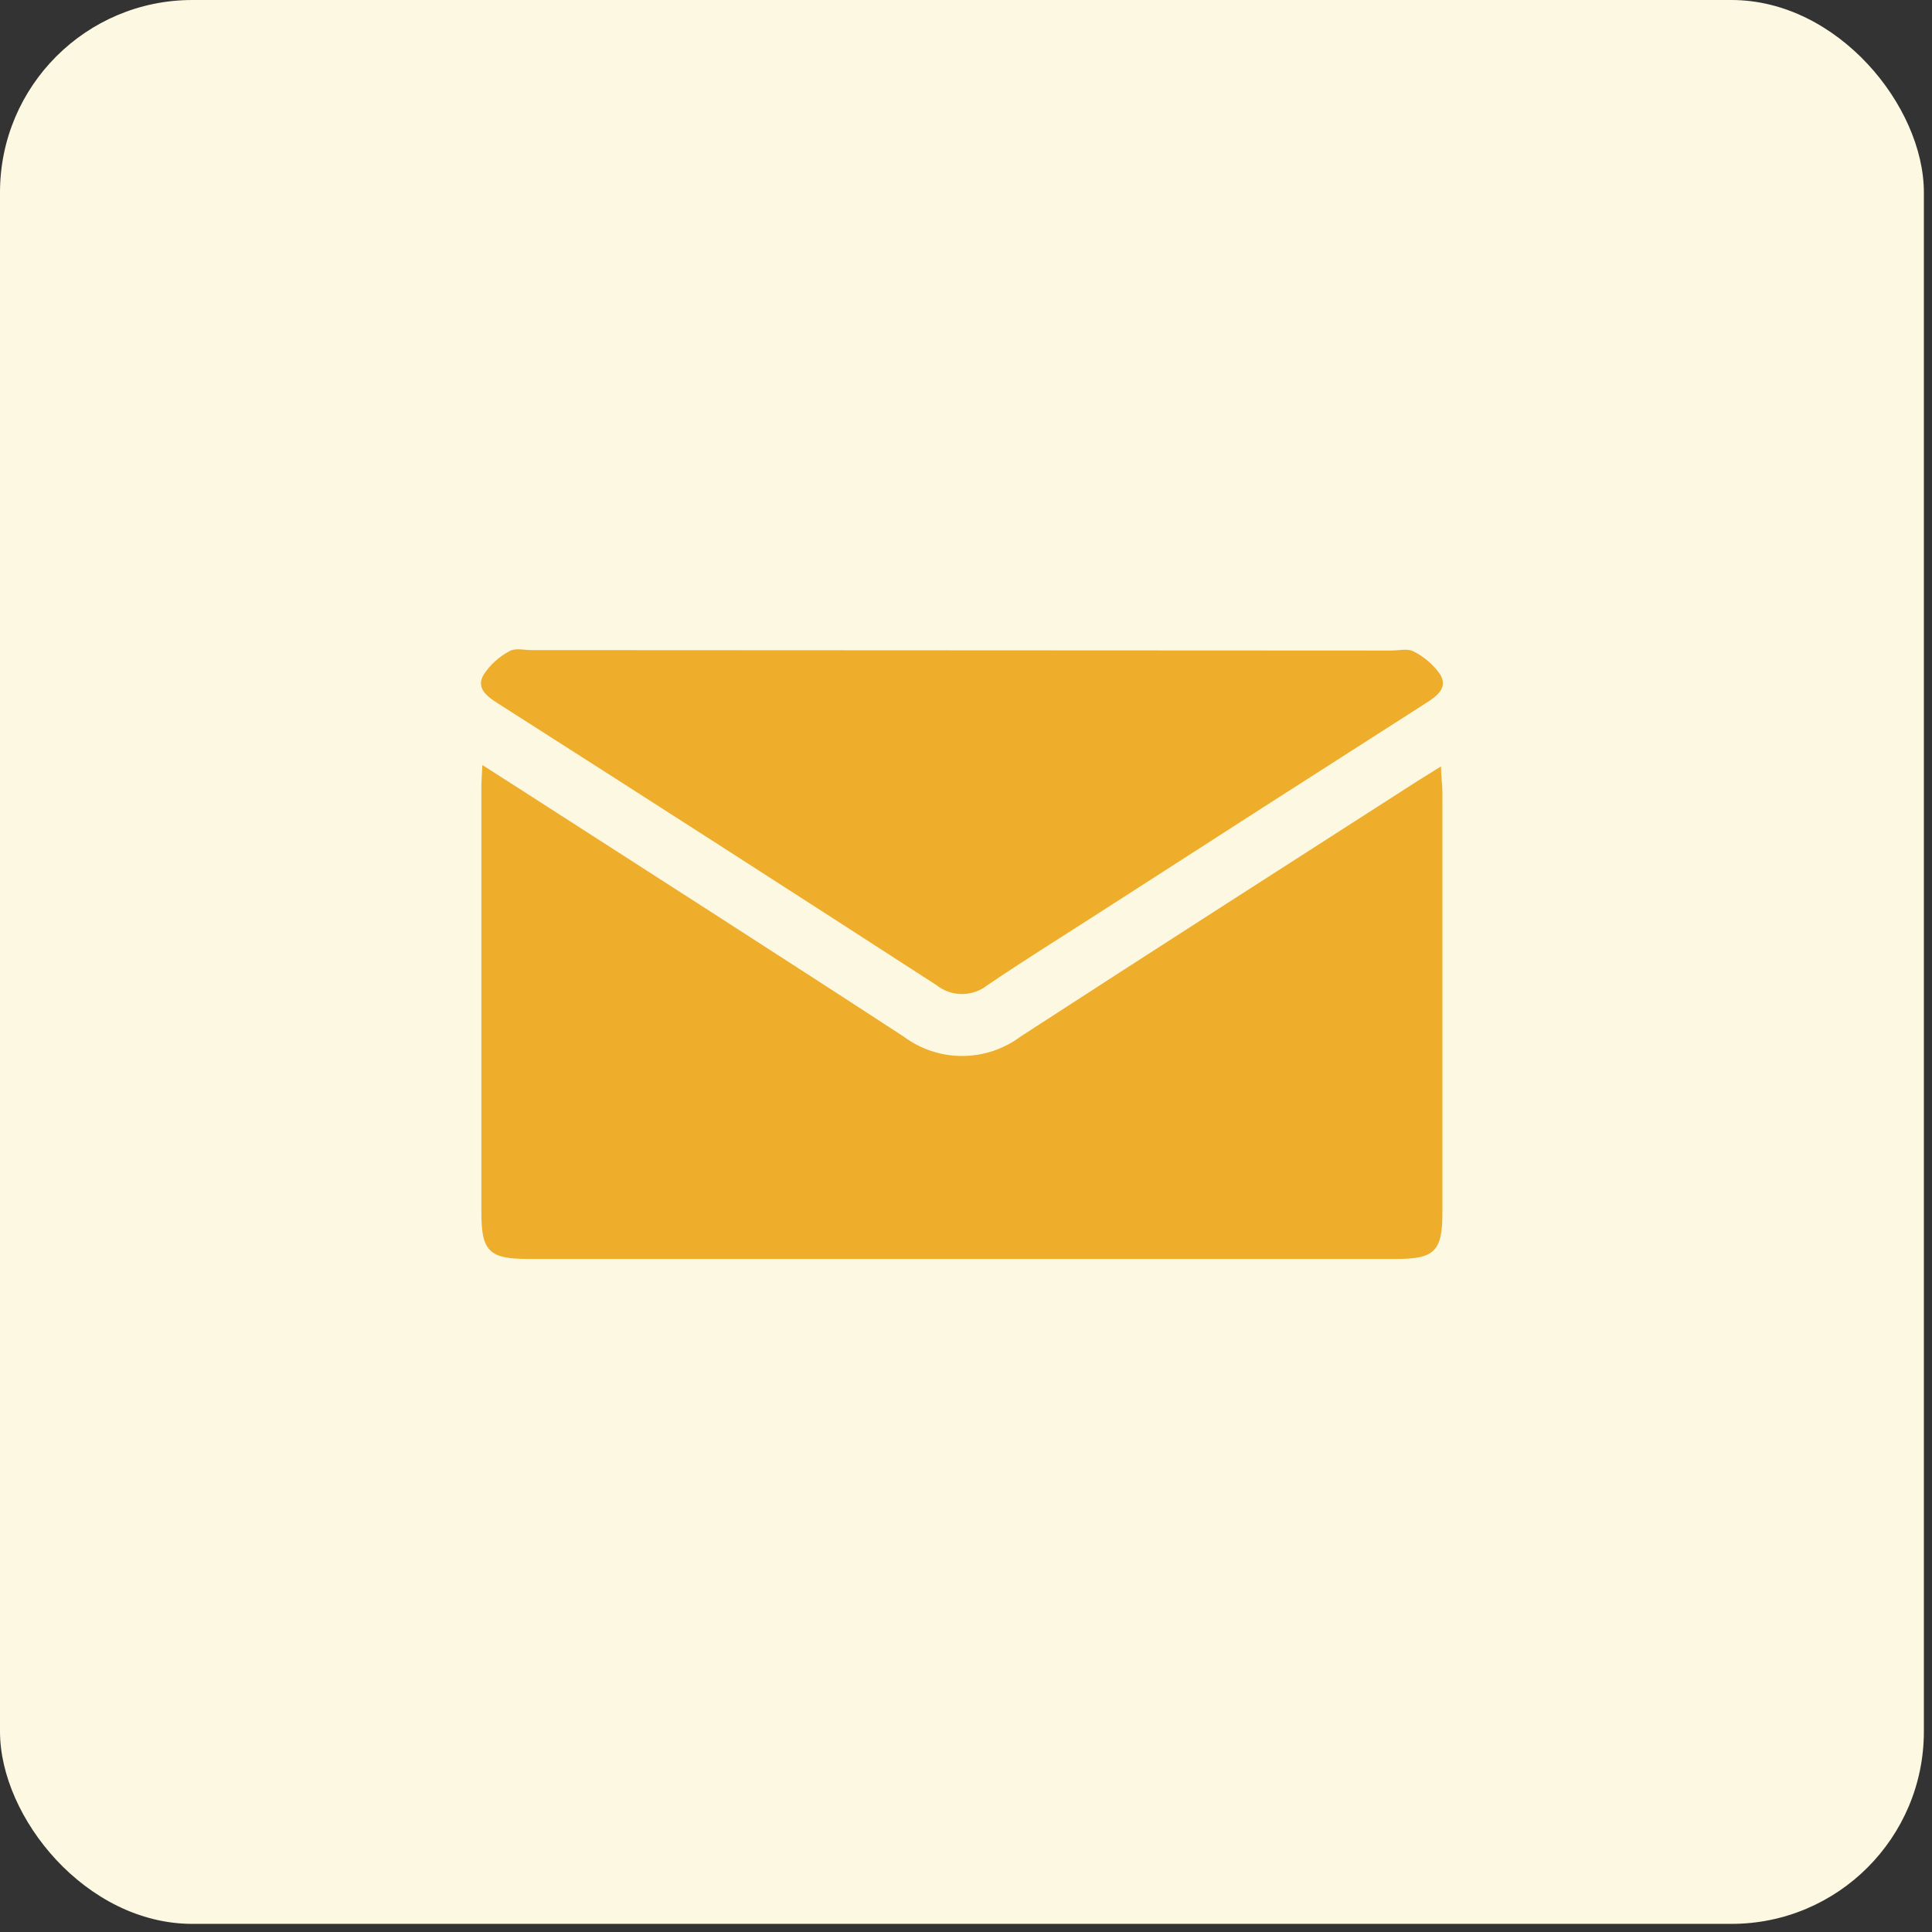 <svg xmlns="http://www.w3.org/2000/svg" width="73" height="73" viewBox="0 0 73 73" fill="none"><rect x="0" y="0" width="73" height="73" fill="#333333" stroke="none"/><rect width="72.693" height="72.693" rx="7.269" fill="#FDF8E2"></rect><path d="M18.226 28.907L19.504 29.724C24.385 32.866 29.276 35.992 34.14 39.164C34.779 39.642 35.555 39.9 36.353 39.9C37.151 39.9 37.927 39.642 38.566 39.164C43.555 35.925 48.565 32.721 53.574 29.502L54.449 28.958C54.449 29.372 54.501 29.647 54.501 29.916C54.501 35.216 54.501 40.515 54.501 45.815C54.501 47.269 54.211 47.569 52.767 47.569H19.944C18.49 47.569 18.189 47.275 18.189 45.831V29.843C18.184 29.59 18.205 29.341 18.226 28.907Z" fill="#EEAD2B"></path><path d="M52.576 24.58C52.86 24.58 53.197 24.492 53.414 24.616C53.816 24.818 54.161 25.116 54.418 25.486C54.713 25.977 54.315 26.288 53.901 26.552C49.722 29.222 45.551 31.9 41.386 34.584C40.025 35.459 38.653 36.313 37.318 37.218C37.043 37.439 36.7 37.559 36.348 37.559C35.995 37.559 35.653 37.439 35.377 37.218C29.857 33.647 24.328 30.095 18.79 26.562C18.366 26.293 17.988 25.983 18.272 25.496C18.519 25.119 18.857 24.811 19.256 24.601C19.468 24.476 19.809 24.564 20.094 24.564L52.576 24.58Z" fill="#EEAD2B"></path></svg>